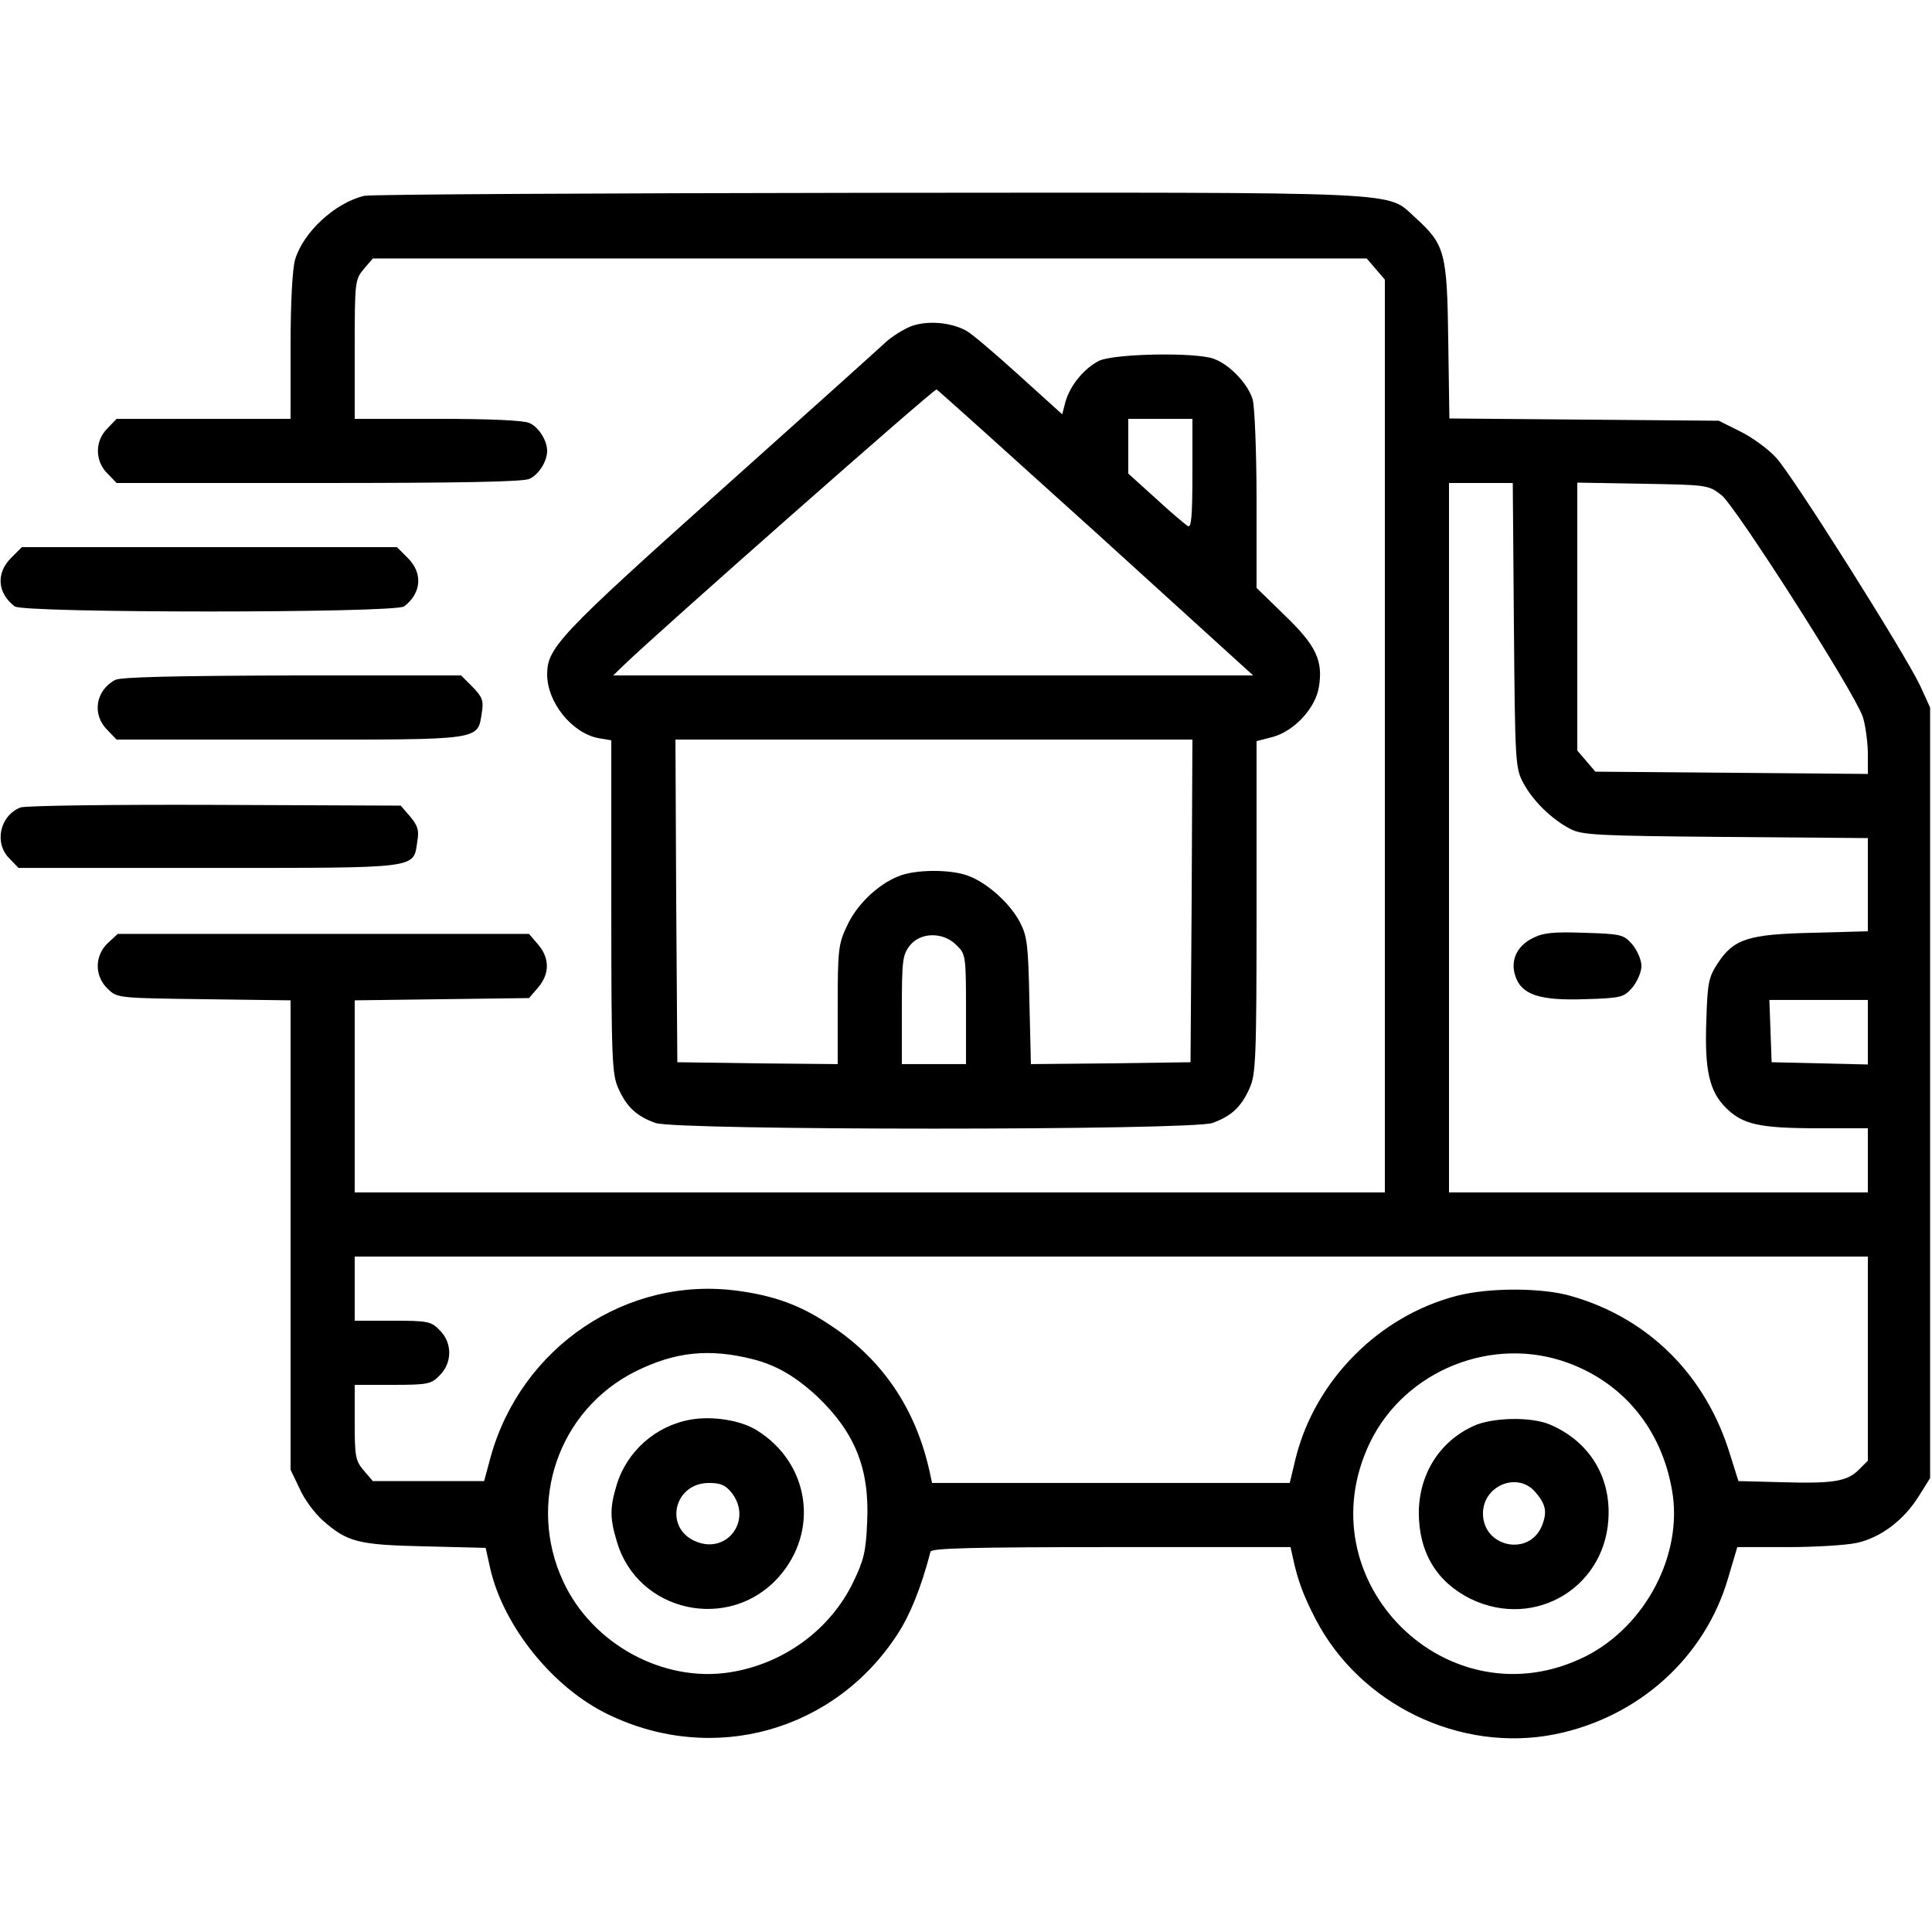 <?xml version="1.0" standalone="no"?>
<!DOCTYPE svg PUBLIC "-//W3C//DTD SVG 20010904//EN"
 "http://www.w3.org/TR/2001/REC-SVG-20010904/DTD/svg10.dtd">
<svg version="1.0" xmlns="http://www.w3.org/2000/svg"
 width="512pt" height="512pt" viewBox="0 0 512 512"
 preserveAspectRatio="xMidYMid meet">

<g transform="translate(0,512) scale(0.1,-0.1)"
fill="#000000" stroke="none">
<path d="M965 4601 c-78 -19 -161 -96 -183 -169 -7 -24 -12 -113 -12 -231 l0
-191 -230 0 -231 0 -24 -25 c-34 -33 -34 -87 0 -120 l24 -25 535 0 c371 0 543
3 559 11 25 11 47 47 47 74 0 27 -22 63 -47 74 -15 7 -104 11 -243 11 l-220 0
0 184 c0 181 1 185 24 213 l24 28 1317 0 1317 0 24 -28 24 -28 0 -1210 0
-1209 -1365 0 -1365 0 0 254 0 255 231 3 231 3 24 28 c31 36 31 78 0 114 l-24
28 -545 0 -545 0 -26 -24 c-36 -34 -36 -88 0 -122 25 -24 28 -24 255 -27 l229
-3 0 -622 0 -622 24 -50 c12 -28 40 -65 61 -84 66 -58 93 -65 271 -69 l161 -4
12 -54 c35 -154 167 -318 314 -388 278 -134 599 -44 766 214 33 51 62 122 87
218 3 9 107 12 478 12 l476 0 6 -27 c13 -61 28 -101 60 -163 118 -228 384
-356 635 -306 222 45 398 204 459 415 l24 81 132 0 c73 0 156 5 184 11 64 14
125 60 165 124 l30 48 0 1021 0 1021 -27 59 c-41 86 -336 554 -381 603 -22 24
-65 55 -96 70 l-56 28 -357 3 -357 3 -3 207 c-3 234 -9 254 -87 325 -79 71 3
67 -1450 66 -718 -1 -1319 -4 -1336 -8z m3047 -1138 c3 -366 4 -379 25 -418
25 -47 74 -95 123 -121 32 -17 67 -19 413 -22 l377 -3 0 -123 0 -124 -147 -4
c-171 -4 -208 -16 -251 -81 -24 -37 -27 -51 -30 -151 -5 -133 8 -188 52 -232
44 -44 89 -54 244 -54 l132 0 0 -85 0 -85 -555 0 -555 0 0 940 0 940 85 0 84
0 3 -377z m550 345 c37 -29 349 -517 374 -586 7 -20 13 -63 14 -95 l0 -58
-361 3 -361 3 -24 28 -24 28 0 355 0 355 173 -3 c171 -3 174 -3 209 -30z m388
-1423 l0 -86 -127 3 -128 3 -3 83 -3 82 131 0 130 0 0 -85z m0 -865 l0 -271
-24 -24 c-31 -31 -67 -37 -205 -33 l-114 3 -22 70 c-64 210 -215 361 -420 420
-77 23 -220 23 -304 1 -206 -53 -375 -223 -427 -429 l-16 -67 -474 0 -474 0
-6 28 c-37 170 -127 302 -268 393 -75 50 -144 75 -239 88 -295 41 -576 -148
-657 -441 l-17 -63 -147 0 -148 0 -24 28 c-22 26 -24 37 -24 128 l0 99 100 0
c94 0 103 2 125 25 34 33 34 87 0 120 -22 23 -31 25 -125 25 l-100 0 0 85 0
85 2005 0 2005 0 0 -270z m-2955 -2 c63 -16 114 -46 172 -100 99 -95 138 -191
131 -332 -3 -77 -9 -101 -36 -157 -61 -128 -186 -219 -329 -241 -176 -27 -363
75 -440 240 -98 210 -13 456 192 558 105 52 195 61 310 32z m2161 -10 c147
-54 247 -176 275 -337 30 -169 -69 -359 -228 -440 -364 -183 -750 199 -572
567 93 191 325 284 525 210z"/>
<path d="M4060 2633 c-41 -21 -58 -60 -44 -100 16 -49 64 -65 183 -61 99 3
104 5 127 31 13 16 24 41 24 57 0 16 -11 41 -24 57 -23 26 -28 28 -127 31 -85
3 -110 0 -139 -15z"/>
<path d="M1831 1358 c-93 -16 -170 -84 -197 -174 -18 -60 -18 -88 1 -150 55
-187 297 -240 428 -94 109 122 83 303 -58 390 -42 26 -116 38 -174 28z m108
-194 c56 -72 -12 -164 -95 -129 -85 35 -59 155 35 155 31 0 44 -6 60 -26z"/>
<path d="M3905 1341 c-90 -41 -144 -127 -145 -229 0 -106 47 -184 137 -229
173 -84 365 34 366 227 1 106 -57 193 -156 235 -50 21 -152 19 -202 -4z m162
-173 c30 -34 34 -55 19 -92 -34 -82 -156 -56 -156 33 0 73 89 111 137 59z"/>
<path d="M2416 4256 c-21 -8 -53 -28 -70 -44 -17 -16 -215 -194 -441 -396
-422 -378 -455 -413 -455 -483 0 -74 65 -155 135 -169 l35 -6 0 -442 c0 -406
2 -444 19 -481 22 -49 48 -73 98 -91 56 -20 1420 -20 1476 0 50 18 76 42 98
91 17 37 19 75 19 480 l0 441 43 11 c57 16 112 75 122 131 12 71 -7 111 -90
191 l-75 73 0 232 c0 127 -5 247 -10 266 -11 41 -61 94 -103 109 -47 18 -263
14 -304 -5 -40 -20 -78 -66 -90 -111 l-8 -31 -115 104 c-63 57 -126 111 -140
118 -41 22 -101 27 -144 12z m489 -548 l416 -378 -848 0 -848 0 30 29 c81 79
820 731 827 729 4 -2 194 -173 423 -380z m255 156 c0 -113 -3 -144 -12 -138
-7 4 -46 37 -85 73 l-73 66 0 72 0 73 85 0 85 0 0 -146z m-2 -1131 l-3 -428
-212 -3 -211 -2 -4 167 c-3 150 -6 172 -25 209 -26 49 -83 101 -132 121 -46
20 -146 20 -192 0 -54 -22 -110 -76 -135 -132 -22 -46 -24 -64 -24 -208 l0
-157 -212 2 -213 3 -3 428 -2 427 685 0 685 0 -2 -427z m-623 -118 c24 -23 25
-28 25 -170 l0 -145 -85 0 -85 0 0 144 c0 130 2 146 21 170 28 36 89 37 124 1z"/>
<path d="M29 3641 c-40 -40 -36 -93 10 -128 23 -18 1009 -18 1032 0 46 35 50
88 10 128 l-29 29 -497 0 -497 0 -29 -29z"/>
<path d="M305 3318 c-52 -28 -62 -92 -20 -133 l24 -25 459 0 c515 0 497 -3
509 72 5 32 1 41 -25 68 l-30 30 -449 0 c-305 -1 -454 -4 -468 -12z"/>
<path d="M54 2980 c-55 -22 -70 -95 -29 -135 l24 -25 504 0 c565 0 542 -3 553
71 5 29 1 41 -19 65 l-25 29 -494 2 c-271 1 -503 -2 -514 -7z"/>
</g>
</svg>

